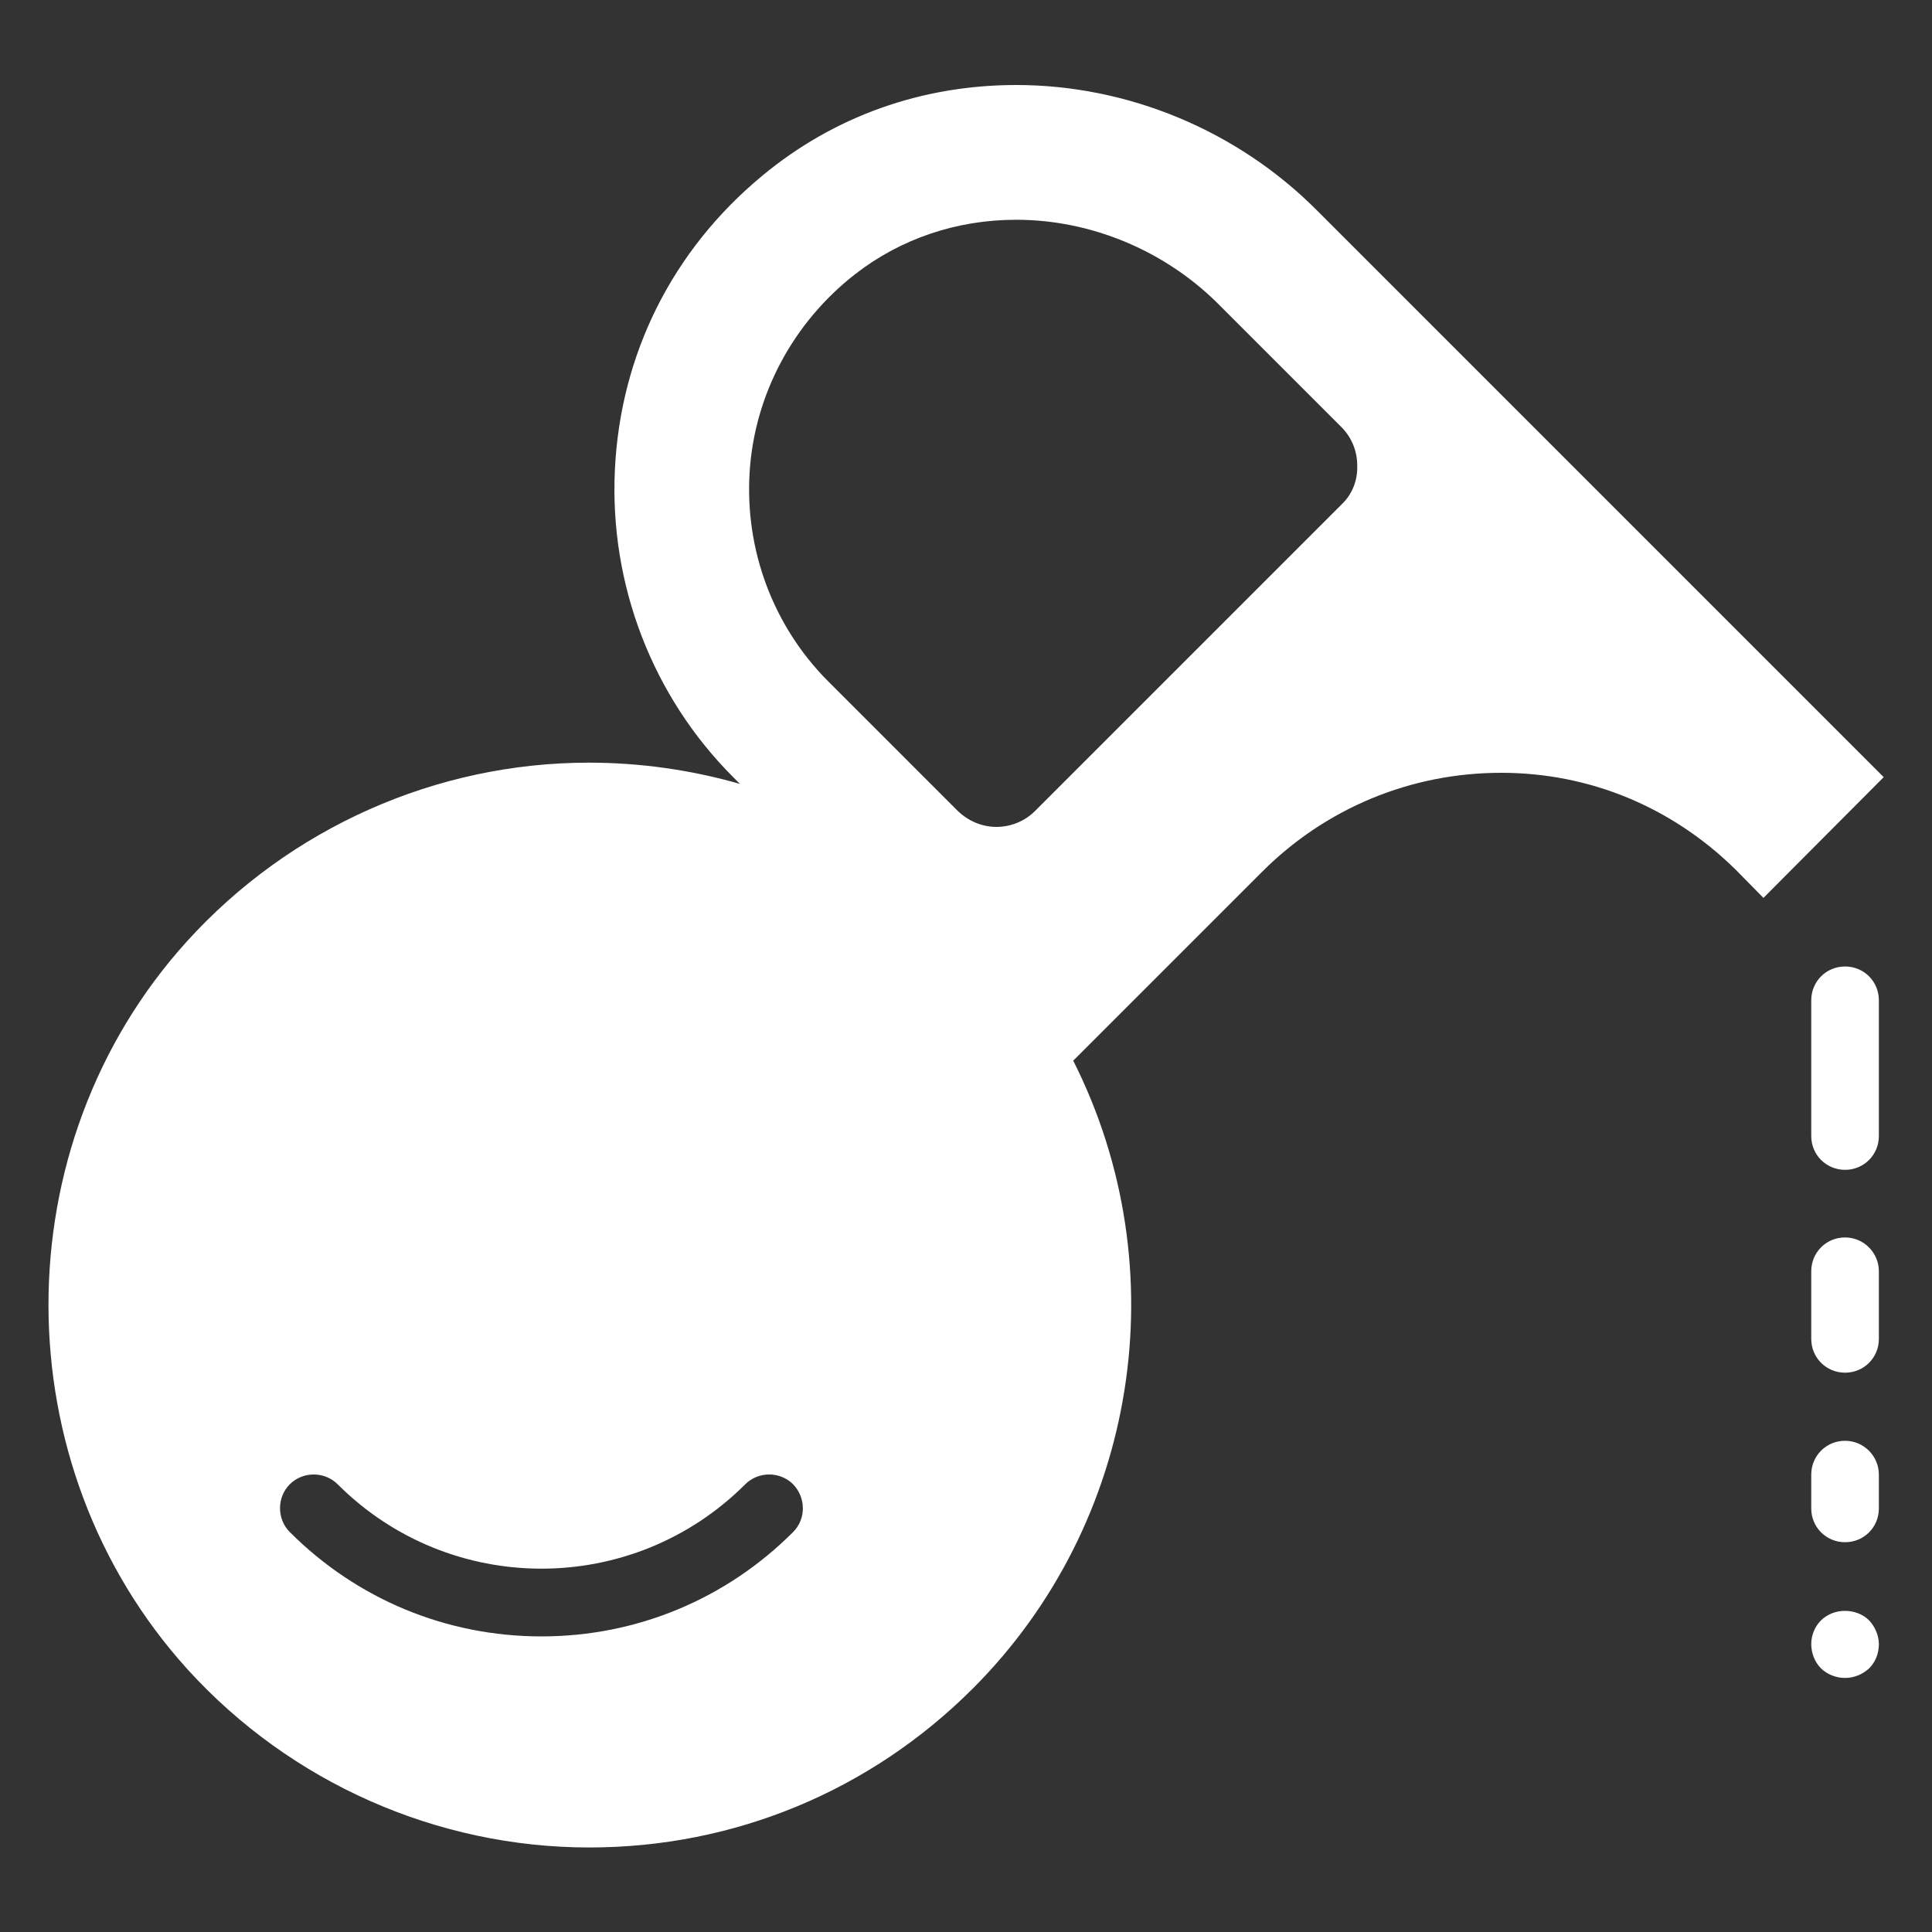<?xml version="1.0" encoding="utf-8"?>
<!-- Generator: Adobe Illustrator 23.0.2, SVG Export Plug-In . SVG Version: 6.00 Build 0)  -->
<svg version="1.1" id="Layer_1" xmlns="http://www.w3.org/2000/svg" xmlns:xlink="http://www.w3.org/1999/xlink" x="0px" y="0px"
	 viewBox="0 0 40 40" style="enable-background:new 0 0 40 40;" xml:space="preserve">
<rect x="0" y="0" width="40" height="40" fill="#333333" stroke="none"/>
<style type="text/css">
	.st0{fill:#FFFFFF;}
</style>
<g>
	<path class="st0" d="M38.2,20.01c-0.39,0-0.7,0.31-0.7,0.7v2.81c0,0.39,0.31,0.7,0.7,0.7c0.39,0,0.7-0.31,0.7-0.7v-2.81
		C38.9,20.32,38.59,20.01,38.2,20.01z"/>
	<path class="st0" d="M38.2,25.62c-0.39,0-0.7,0.31-0.7,0.7v1.4c0,0.39,0.31,0.7,0.7,0.7c0.39,0,0.7-0.31,0.7-0.7v-1.4
		C38.9,25.94,38.59,25.62,38.2,25.62z"/>
	<path class="st0" d="M38.2,29.83c-0.39,0-0.7,0.31-0.7,0.7v0.7c0,0.39,0.31,0.7,0.7,0.7c0.39,0,0.7-0.31,0.7-0.7v-0.7
		C38.9,30.15,38.59,29.83,38.2,29.83z"/>
	<path class="st0" d="M37.7,33.55c-0.13,0.13-0.2,0.31-0.2,0.49c0,0.18,0.07,0.37,0.2,0.5c0.13,0.13,0.32,0.2,0.5,0.2
		s0.36-0.07,0.5-0.2c0.13-0.13,0.2-0.31,0.2-0.5c0-0.18-0.08-0.36-0.2-0.49C38.44,33.29,37.97,33.28,37.7,33.55z"/>
	<path class="st0" d="M27.25,4.34c-1.64-1.64-3.9-2.58-6.21-2.58c-1.96,0-3.78,0.65-5.26,1.88c-1.86,1.54-2.94,3.7-3.05,6.1
		c-0.11,2.37,0.78,4.68,2.45,6.35l0.14,0.14c-1.01-0.29-2.07-0.44-3.13-0.44c-3.16,0-6.19,1.35-8.32,3.7
		c-3.83,4.23-3.82,10.85,0.02,15.08c2.13,2.34,5.16,3.68,8.31,3.68c3,0,5.82-1.17,7.94-3.29c3.43-3.43,4.25-8.7,2.08-13l3.91-3.91
		c1.32-1.32,3.08-2.05,4.95-2.05c1.82,0,3.53,0.7,4.86,2.01l0.57,0.58L39,16.09L27.25,4.34z M16.42,31.72
		c-1.39,1.39-3.24,2.16-5.21,2.16c-1.97,0-3.82-0.77-5.21-2.16c-0.27-0.27-0.27-0.72,0-0.99c0.27-0.27,0.72-0.27,0.99,0
		c2.33,2.33,6.11,2.33,8.44,0c0.27-0.27,0.72-0.27,0.99,0C16.69,31.01,16.69,31.45,16.42,31.72z M27.78,10.44l-6.35,6.35
		c-0.21,0.21-0.5,0.33-0.8,0.33c-0.3,0-0.58-0.12-0.8-0.33l-2.68-2.68c-1.14-1.14-1.73-2.72-1.63-4.33c0.1-1.61,0.9-3.1,2.18-4.1
		c0.95-0.74,2.11-1.13,3.34-1.13c1.54,0,3.06,0.63,4.17,1.73l2.56,2.56c0.21,0.21,0.33,0.49,0.33,0.8
		C28.11,9.94,28,10.23,27.78,10.44z"/>
</g>
</svg>
